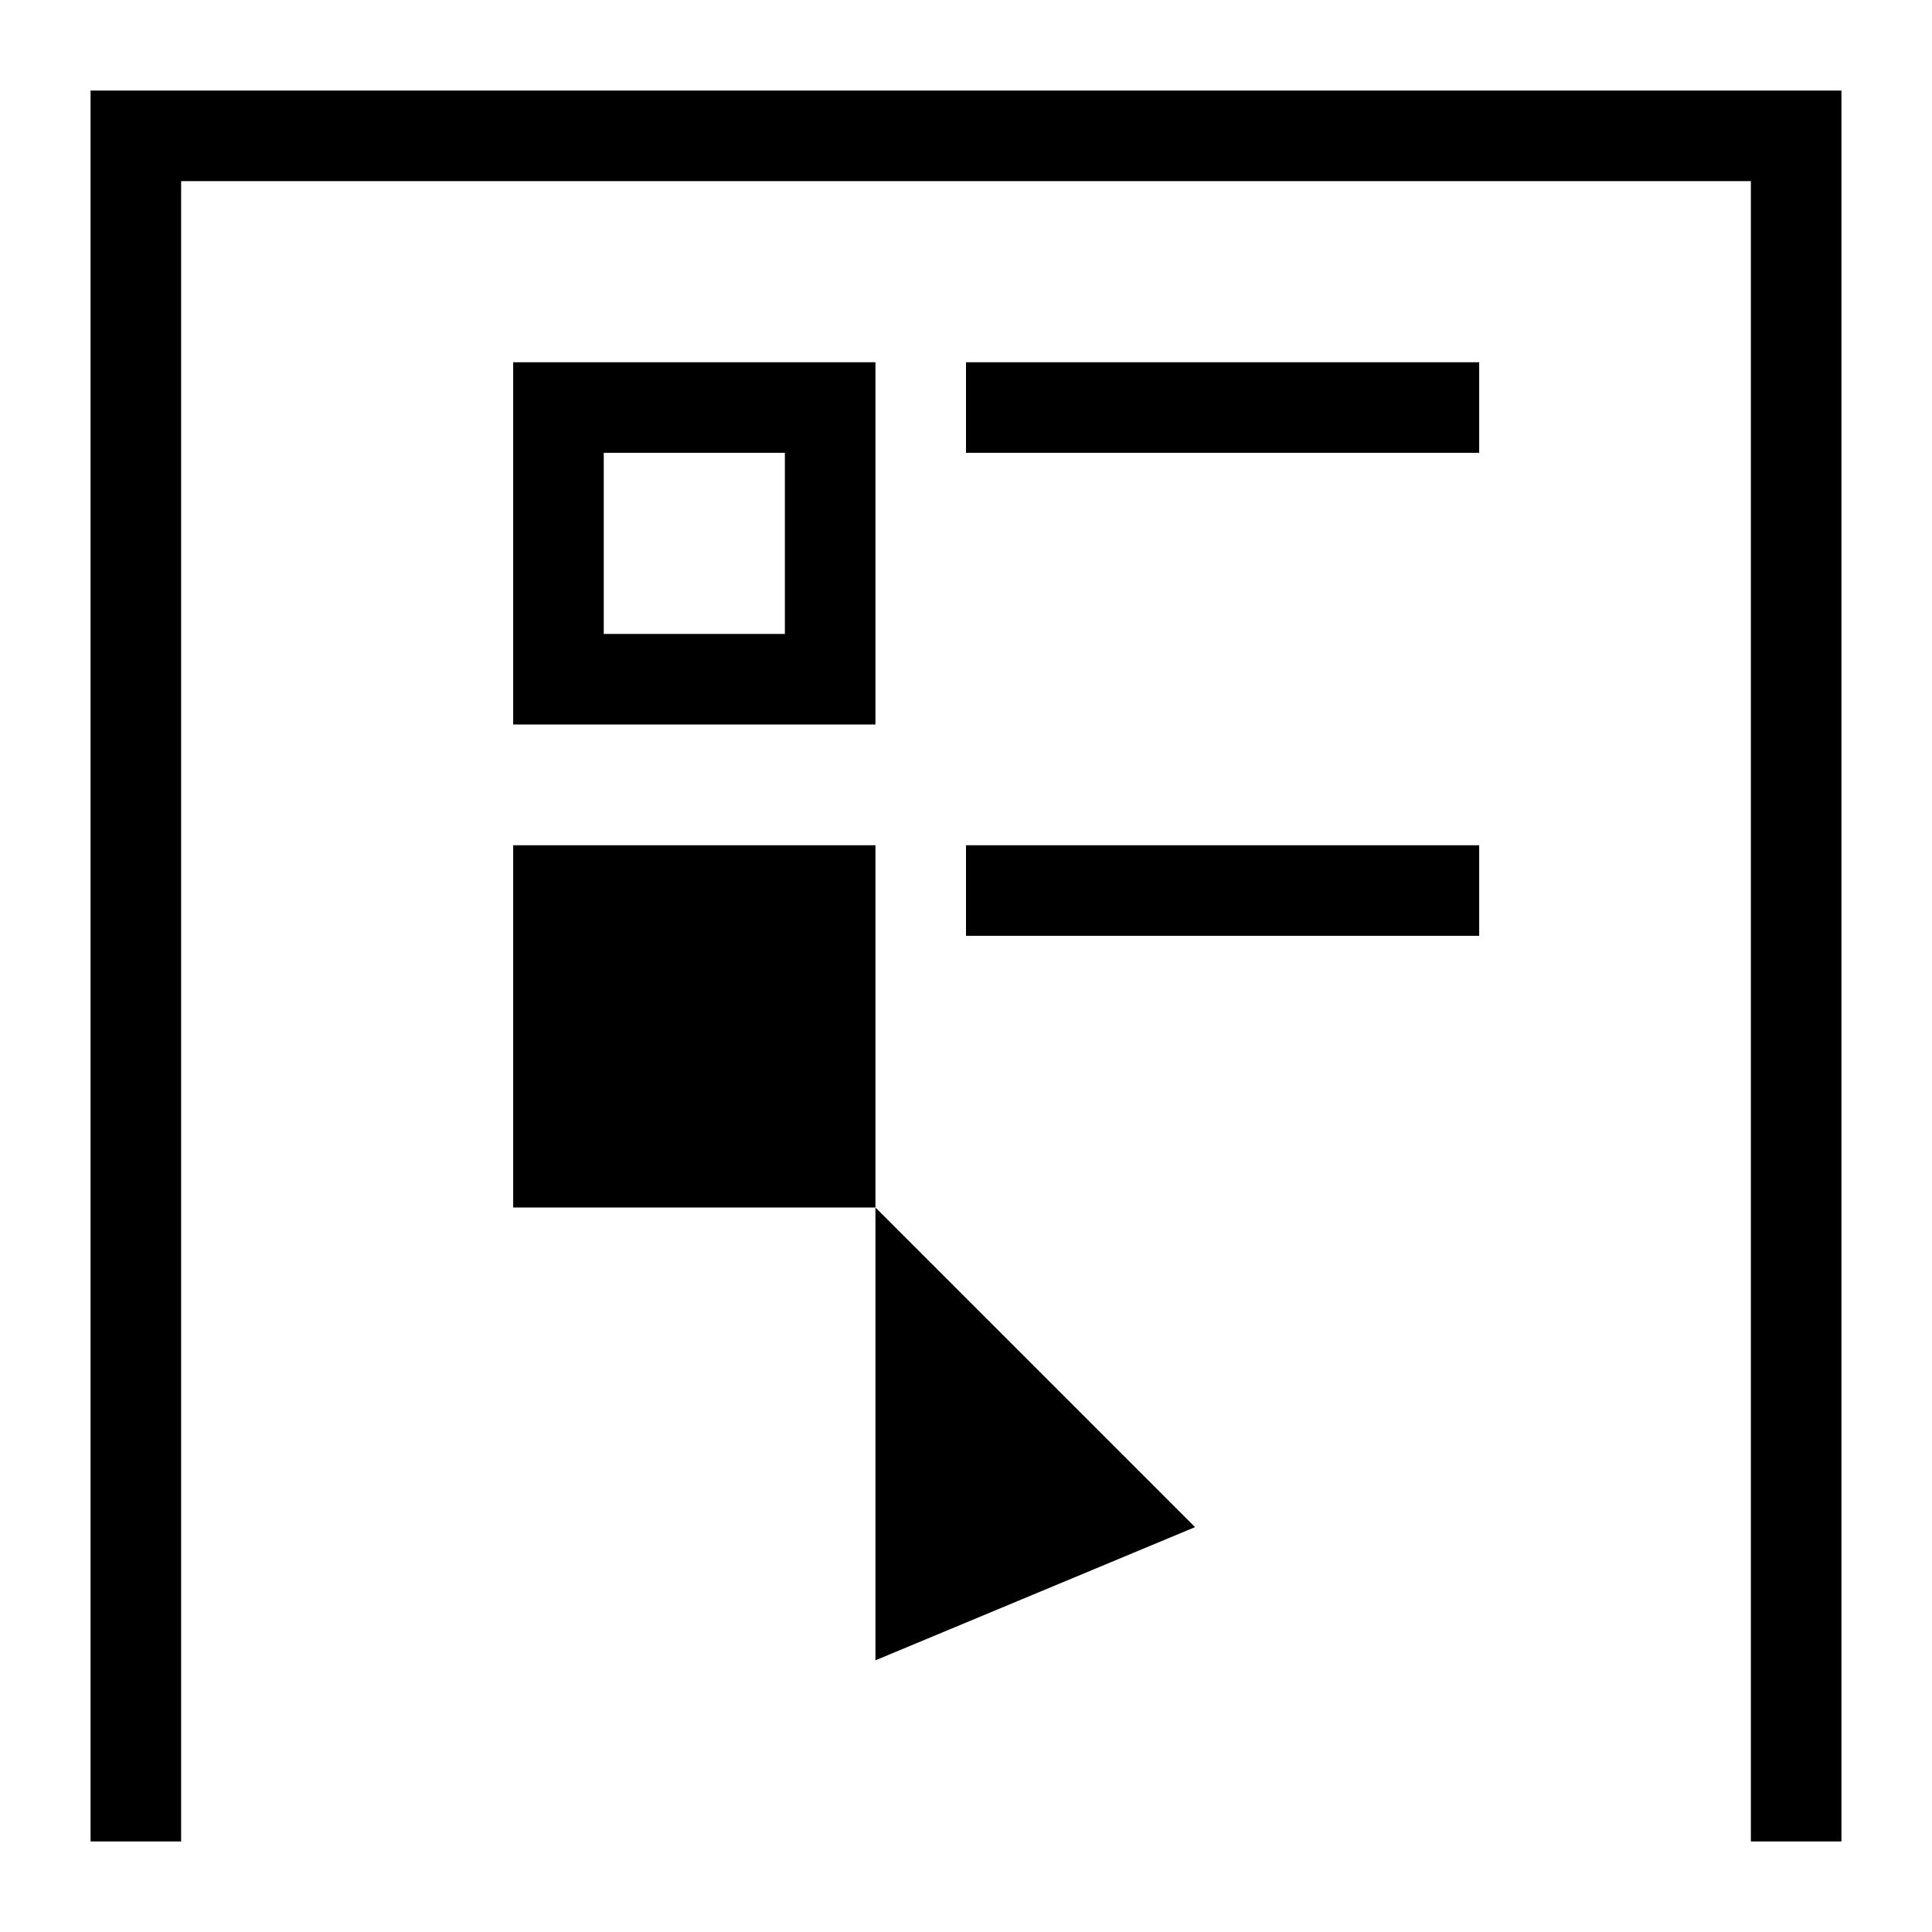 <svg width="48" height="48" viewBox="0 0 48 48" fill="none" xmlns="http://www.w3.org/2000/svg">
<g clip-path="url(#clip0_8_34675)">
<path d="M4.5 4.5H43.5V45.75H45.75V4.5V2.25H43.5H4.5H2.25V4.5V45.75H4.5V4.5Z" fill="black"/>
<path d="M36.75 9H24V11.25H36.75V9Z" fill="black"/>
<path d="M36.75 21H24V23.25H36.75V21Z" fill="black"/>
<path d="M21.75 21H12.75V30H21.75V21Z" fill="black"/>
<path d="M21.75 9H12.75V18H21.75V9ZM19.5 15.75H15V11.25H19.5V15.75Z" fill="black"/>
<path d="M29.691 37.941L21.75 30V41.25L29.691 37.941Z" fill="black"/>
</g>
<defs>
<clipPath id="clip0_8_34675">
<rect width="48" height="48" fill="white"/>
</clipPath>
</defs>
</svg>
